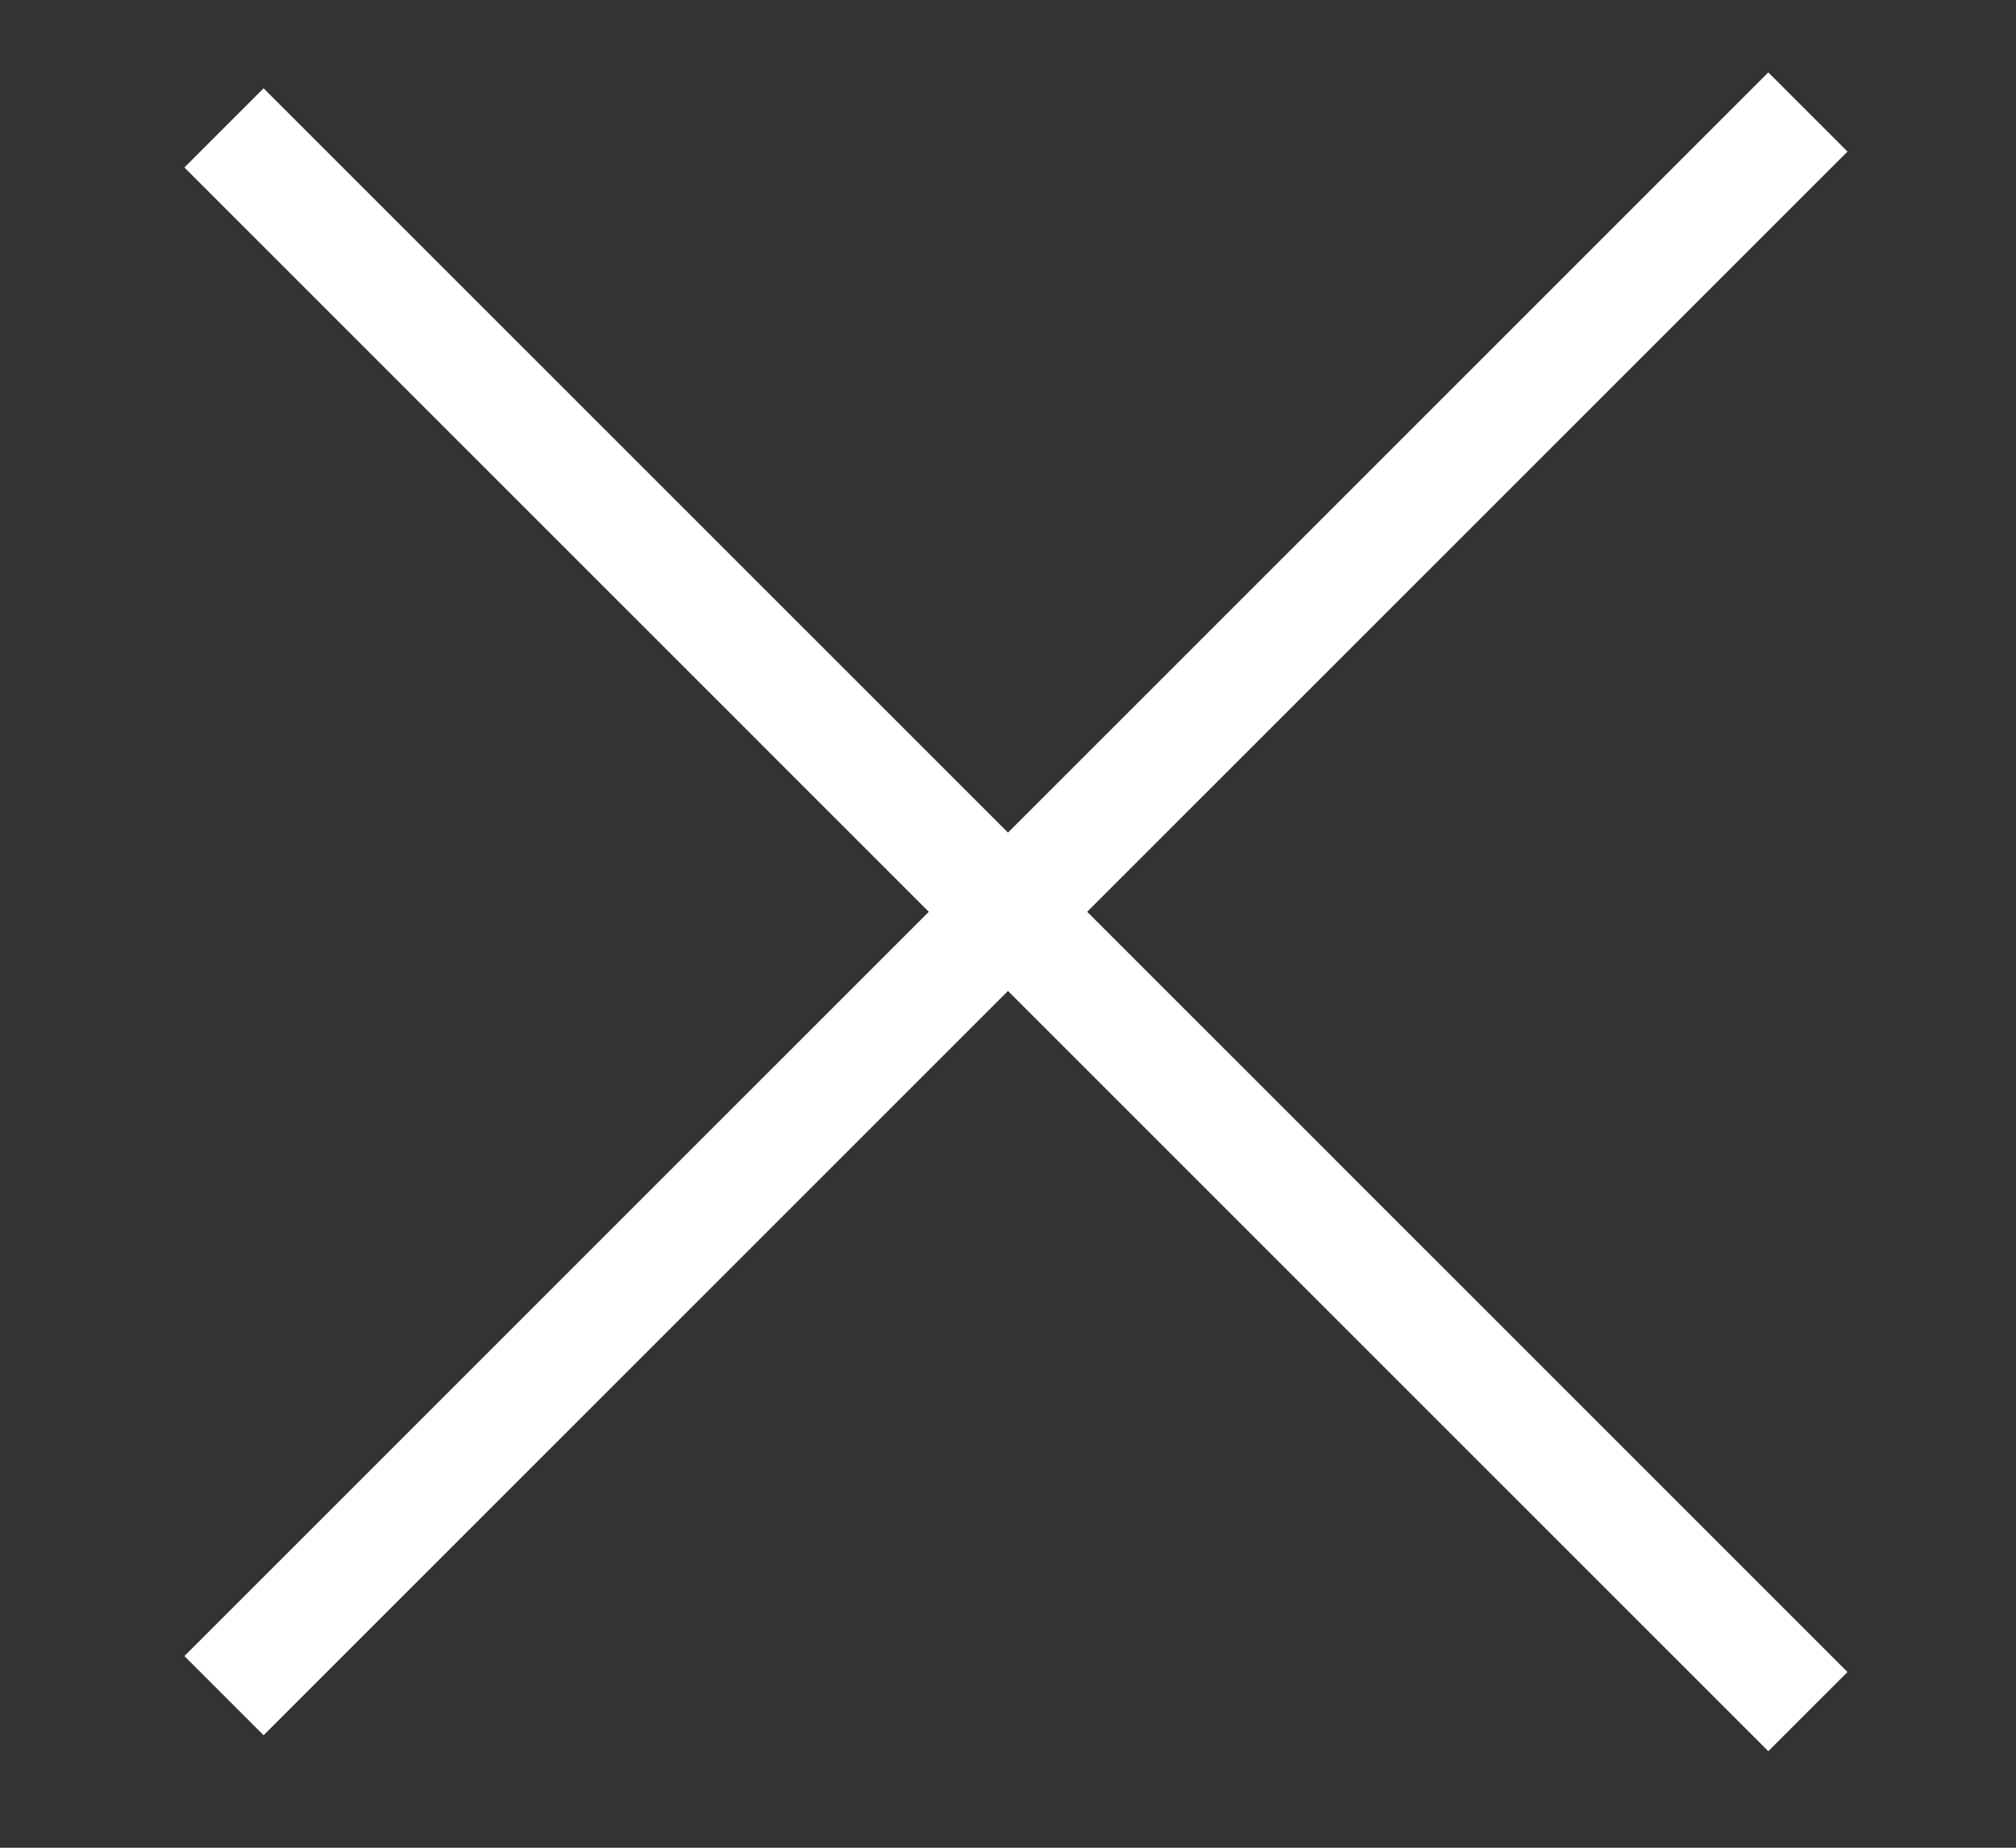 <?xml version="1.0" encoding="UTF-8"?> <svg xmlns="http://www.w3.org/2000/svg" width="36" height="33" viewBox="0 0 36 33" fill="none"><rect x="0" y="0" width="36" height="33" fill="#333333" stroke="none"/> <path d="M32.284 2L4 30.284L32.267 2.017" stroke="white" stroke-width="2" stroke-miterlimit="10"></path> <path d="M32.284 30.569L4 2.284L32.267 30.552" stroke="white" stroke-width="2" stroke-miterlimit="10"></path> </svg> 